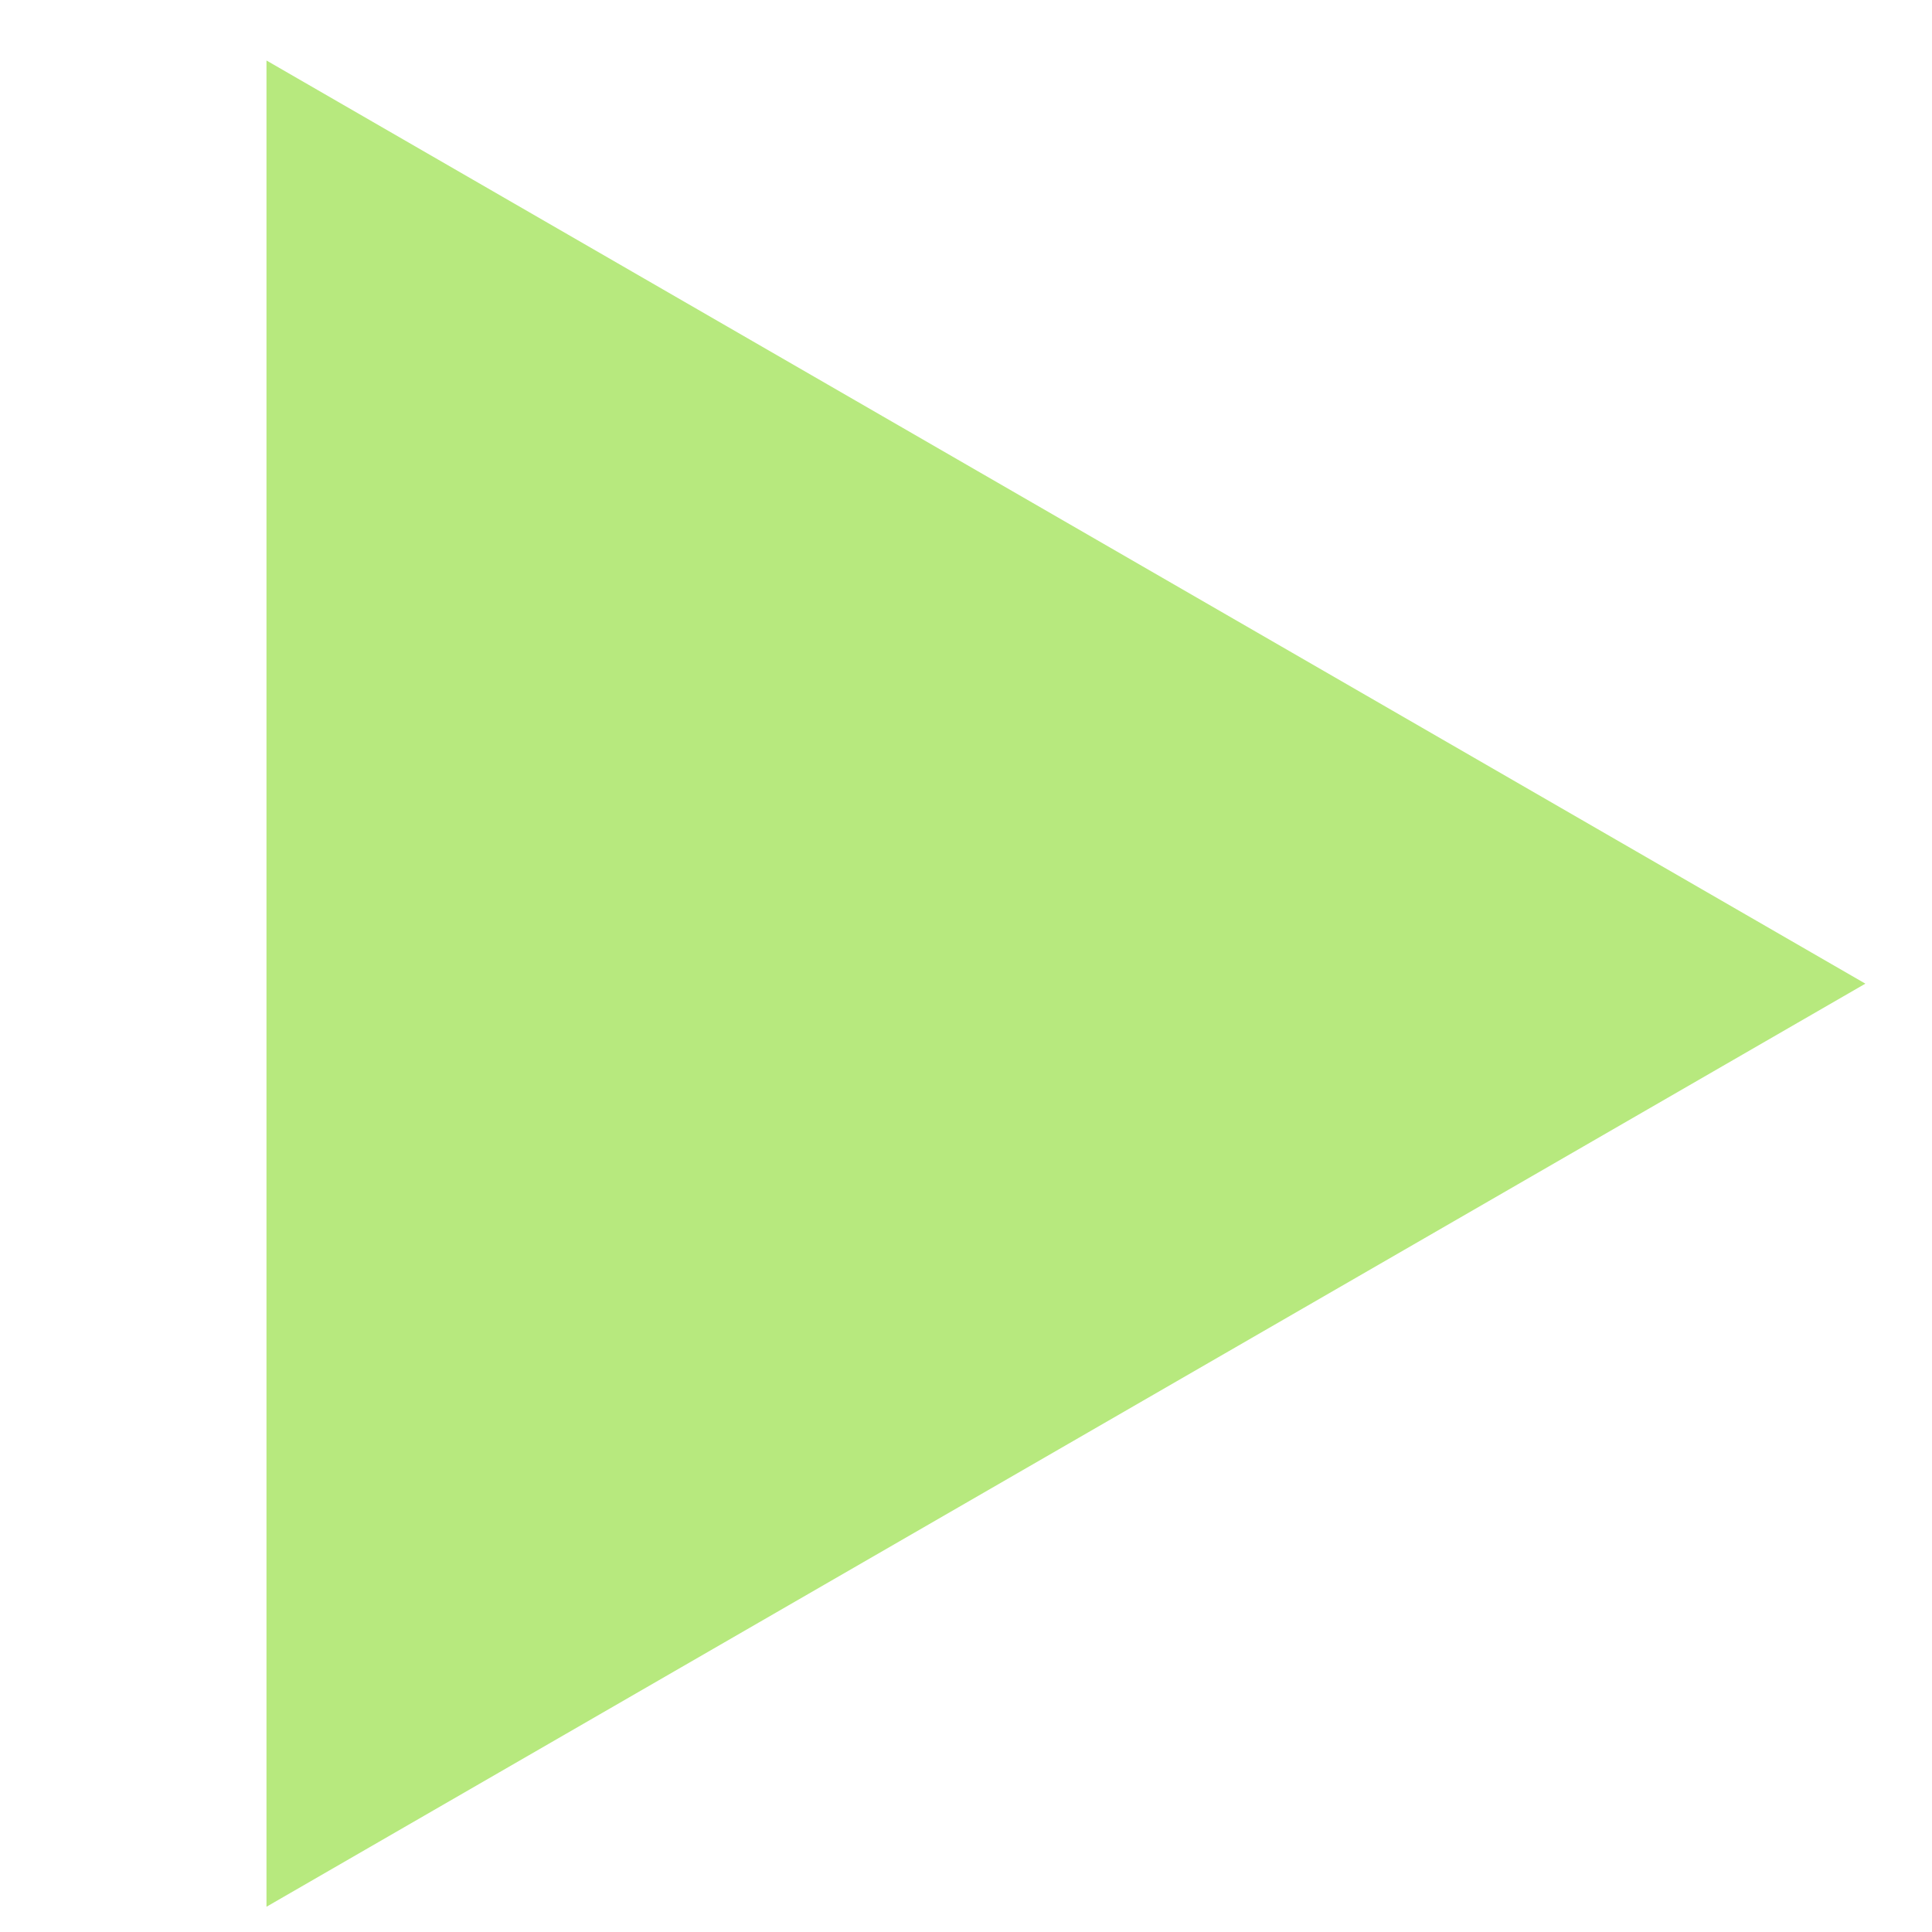 <?xml version="1.0" encoding="UTF-8"?> <svg xmlns="http://www.w3.org/2000/svg" width="29" height="29" viewBox="0 0 29 29" fill="none"> <path d="M28 14.765L4 28.621L4 0.908L28 14.765Z" fill="#B7E97E"></path> </svg> 